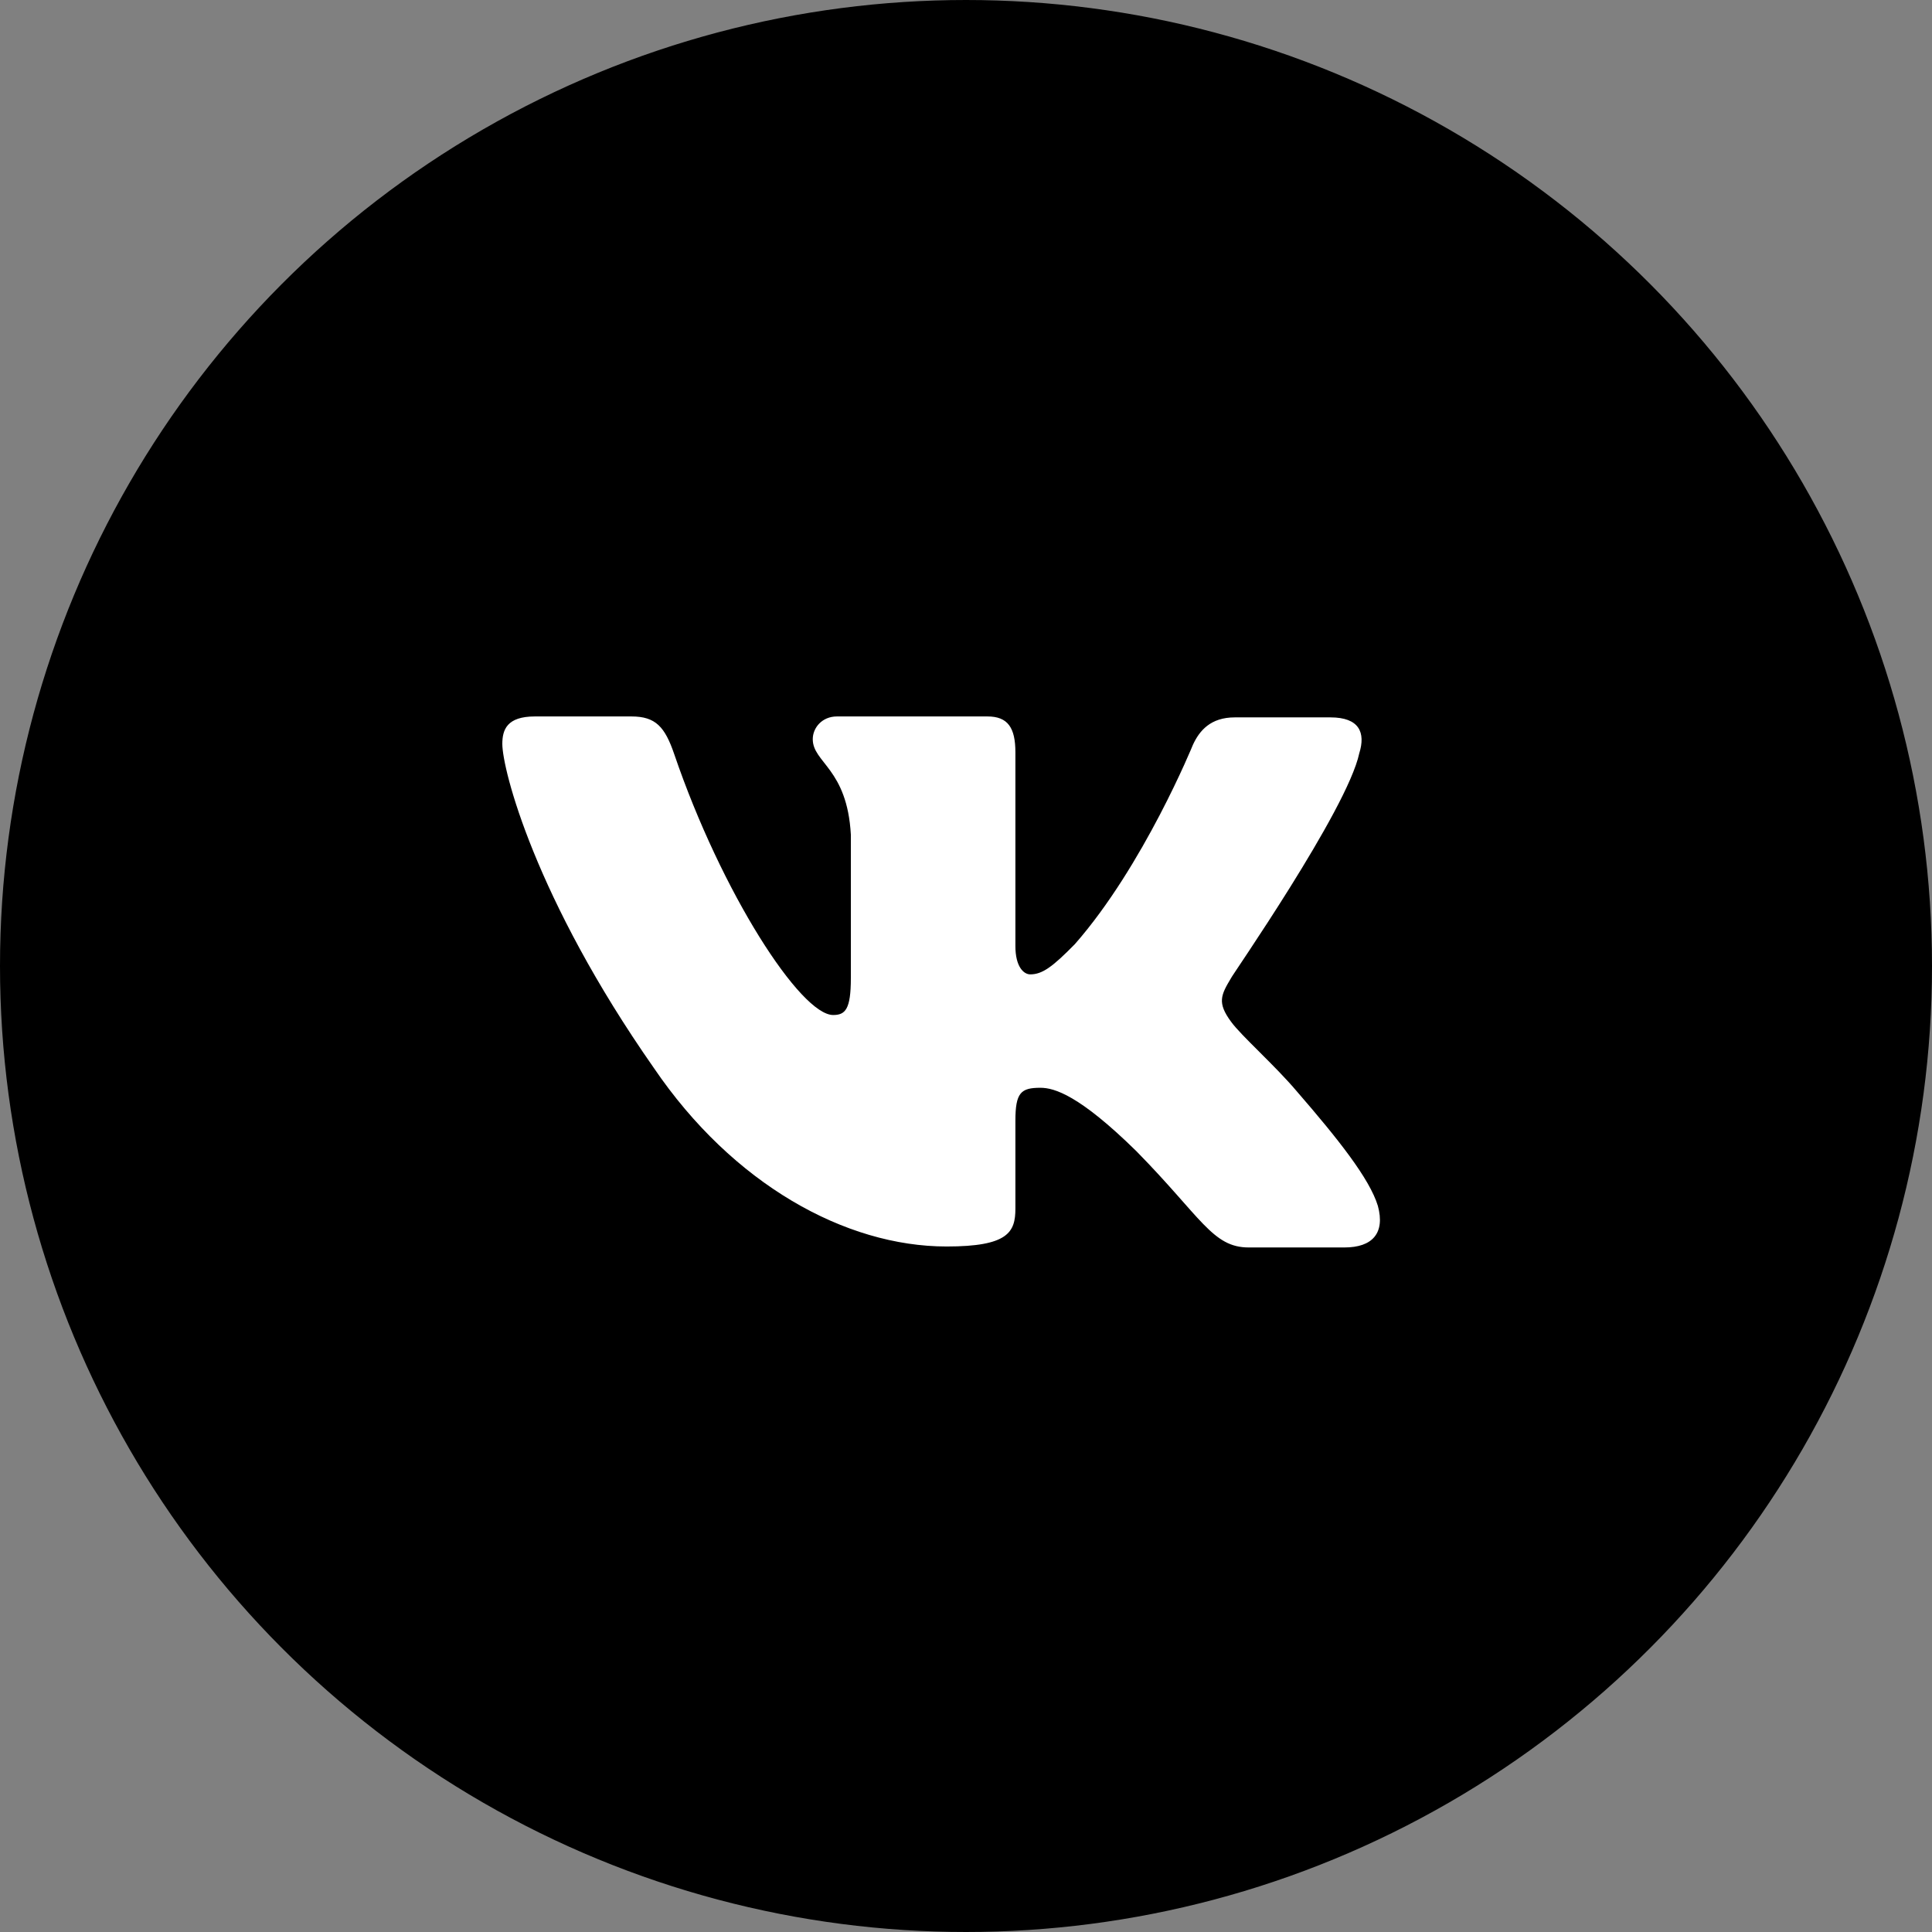 <?xml version="1.0" encoding="UTF-8"?> <svg xmlns="http://www.w3.org/2000/svg" width="60" height="60" viewBox="0 0 60 60" fill="none"><rect x="0" y="0" width="60" height="60" fill="#808080" stroke="none"/> <circle cx="30" cy="30" r="29.5" fill="black" stroke="black"></circle> <path fill-rule="evenodd" clip-rule="evenodd" d="M42.213 23.395C42.416 22.749 42.213 22.279 41.319 22.279H38.346C37.595 22.279 37.249 22.692 37.047 23.131C37.047 23.131 35.517 26.887 33.381 29.321C32.689 30.026 32.37 30.26 31.996 30.26C31.793 30.26 31.534 30.026 31.534 29.38V23.365C31.534 22.603 31.302 22.25 30.667 22.25H25.991C25.529 22.25 25.241 22.603 25.241 22.955C25.241 23.689 26.309 23.864 26.424 25.919V30.378C26.424 31.346 26.252 31.522 25.875 31.522C24.865 31.522 22.412 27.737 20.94 23.424C20.65 22.574 20.363 22.25 19.611 22.25H16.61C15.744 22.25 15.6 22.662 15.6 23.102C15.6 23.893 16.61 27.884 20.305 33.165C22.758 36.774 26.252 38.711 29.398 38.711C31.302 38.711 31.534 38.27 31.534 37.537V34.809C31.534 33.929 31.706 33.782 32.312 33.782C32.745 33.782 33.525 34.016 35.287 35.747C37.307 37.8 37.653 38.741 38.779 38.741H41.752C42.619 38.741 43.022 38.299 42.791 37.449C42.532 36.599 41.55 35.366 40.28 33.9C39.586 33.077 38.547 32.168 38.23 31.728C37.798 31.141 37.914 30.906 38.23 30.378C38.202 30.378 41.838 25.155 42.213 23.395Z" fill="white"></path> </svg> 